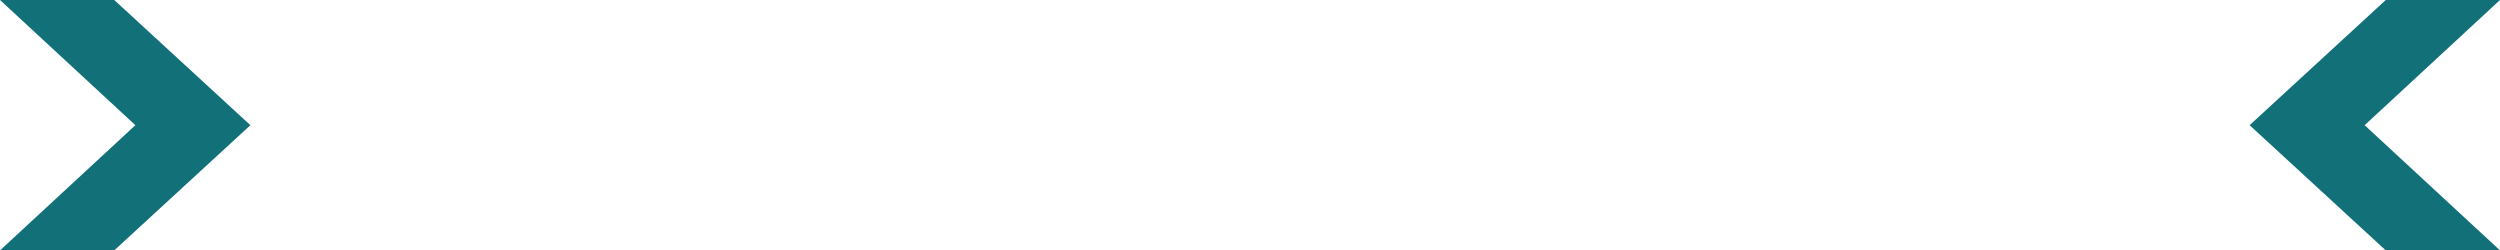 <?xml version="1.0" encoding="UTF-8" standalone="no"?>
<svg xmlns:xlink="http://www.w3.org/1999/xlink" height="16.0px" width="159.75px" xmlns="http://www.w3.org/2000/svg">
  <g transform="matrix(1.0, 0.0, 0.0, 1.0, 79.55, 7.75)">
    <path d="M-79.55 -7.75 L-72.25 -7.75 -63.55 0.25 -72.25 8.25 -79.55 8.25 -70.9 0.25 -79.55 -7.75" fill="#127079" fill-rule="evenodd" stroke="none"/>
    <path d="M80.2 8.25 L72.9 8.25 64.2 0.25 72.9 -7.75 80.2 -7.75 71.55 0.25 80.2 8.25" fill="#127079" fill-rule="evenodd" stroke="none"/>
  </g>
</svg>
